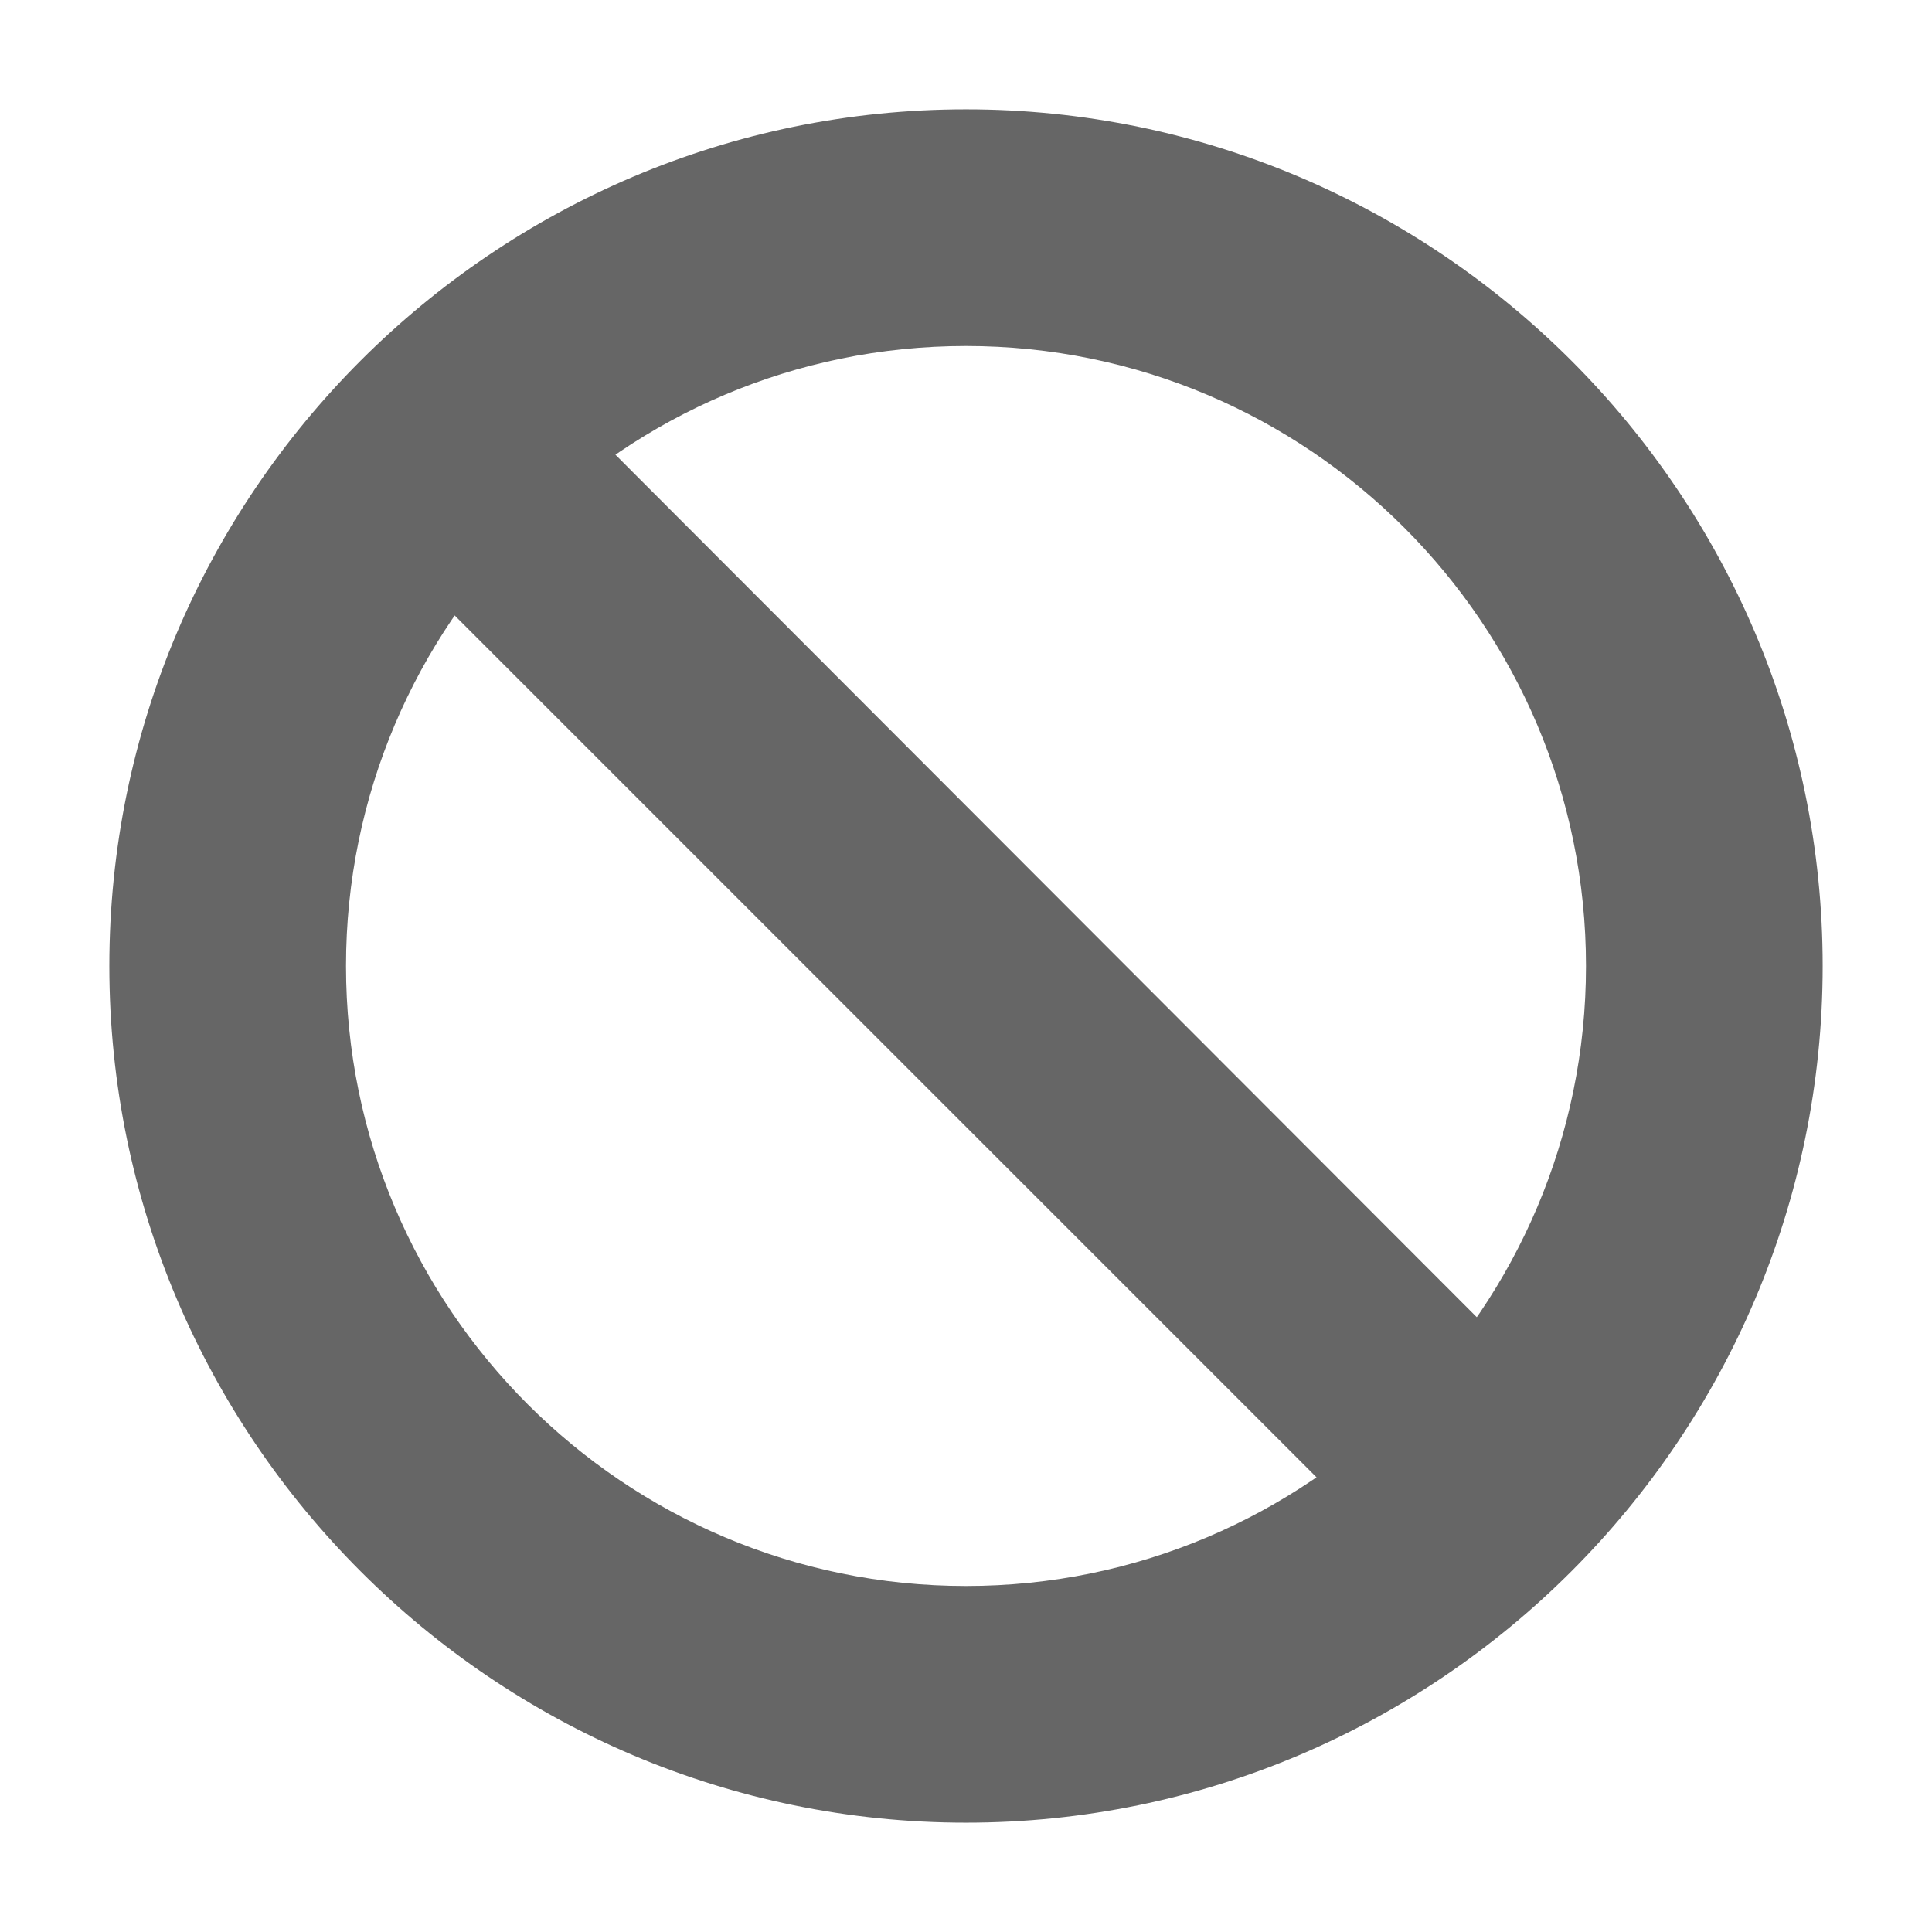 <?xml version="1.0" encoding="utf-8"?>
<!-- Generator: Adobe Illustrator 25.2.3, SVG Export Plug-In . SVG Version: 6.00 Build 0)  -->
<svg version="1.1" id="Livello_1" xmlns="http://www.w3.org/2000/svg" xmlns:xlink="http://www.w3.org/1999/xlink" x="0px" y="0px"
	 viewBox="0 0 150.2 150.2" style="enable-background:new 0 0 150.2 150.2;" xml:space="preserve">
<style type="text/css">
	.st0{fill:#666666;}
</style>
<g>
	<path class="st0" d="M75.1,8.5C38.4,8.5,8.5,38.4,8.5,75.1c0,36.7,29.9,66.6,66.6,66.6c36.7,0,66.6-29.9,66.6-66.6
		C141.7,38.4,111.8,8.5,75.1,8.5z M75.1,123.3c-26.6,0-48.2-21.6-48.2-48.2c0-26.6,21.6-48.2,48.2-48.2c26.6,0,48.2,21.6,48.2,48.2
		C123.3,101.7,101.7,123.3,75.1,123.3z"/>
	<polygon class="st0" points="30.7,43.2 107,119.5 119.5,107.1 43.2,30.7 	"/>
</g>
</svg>
